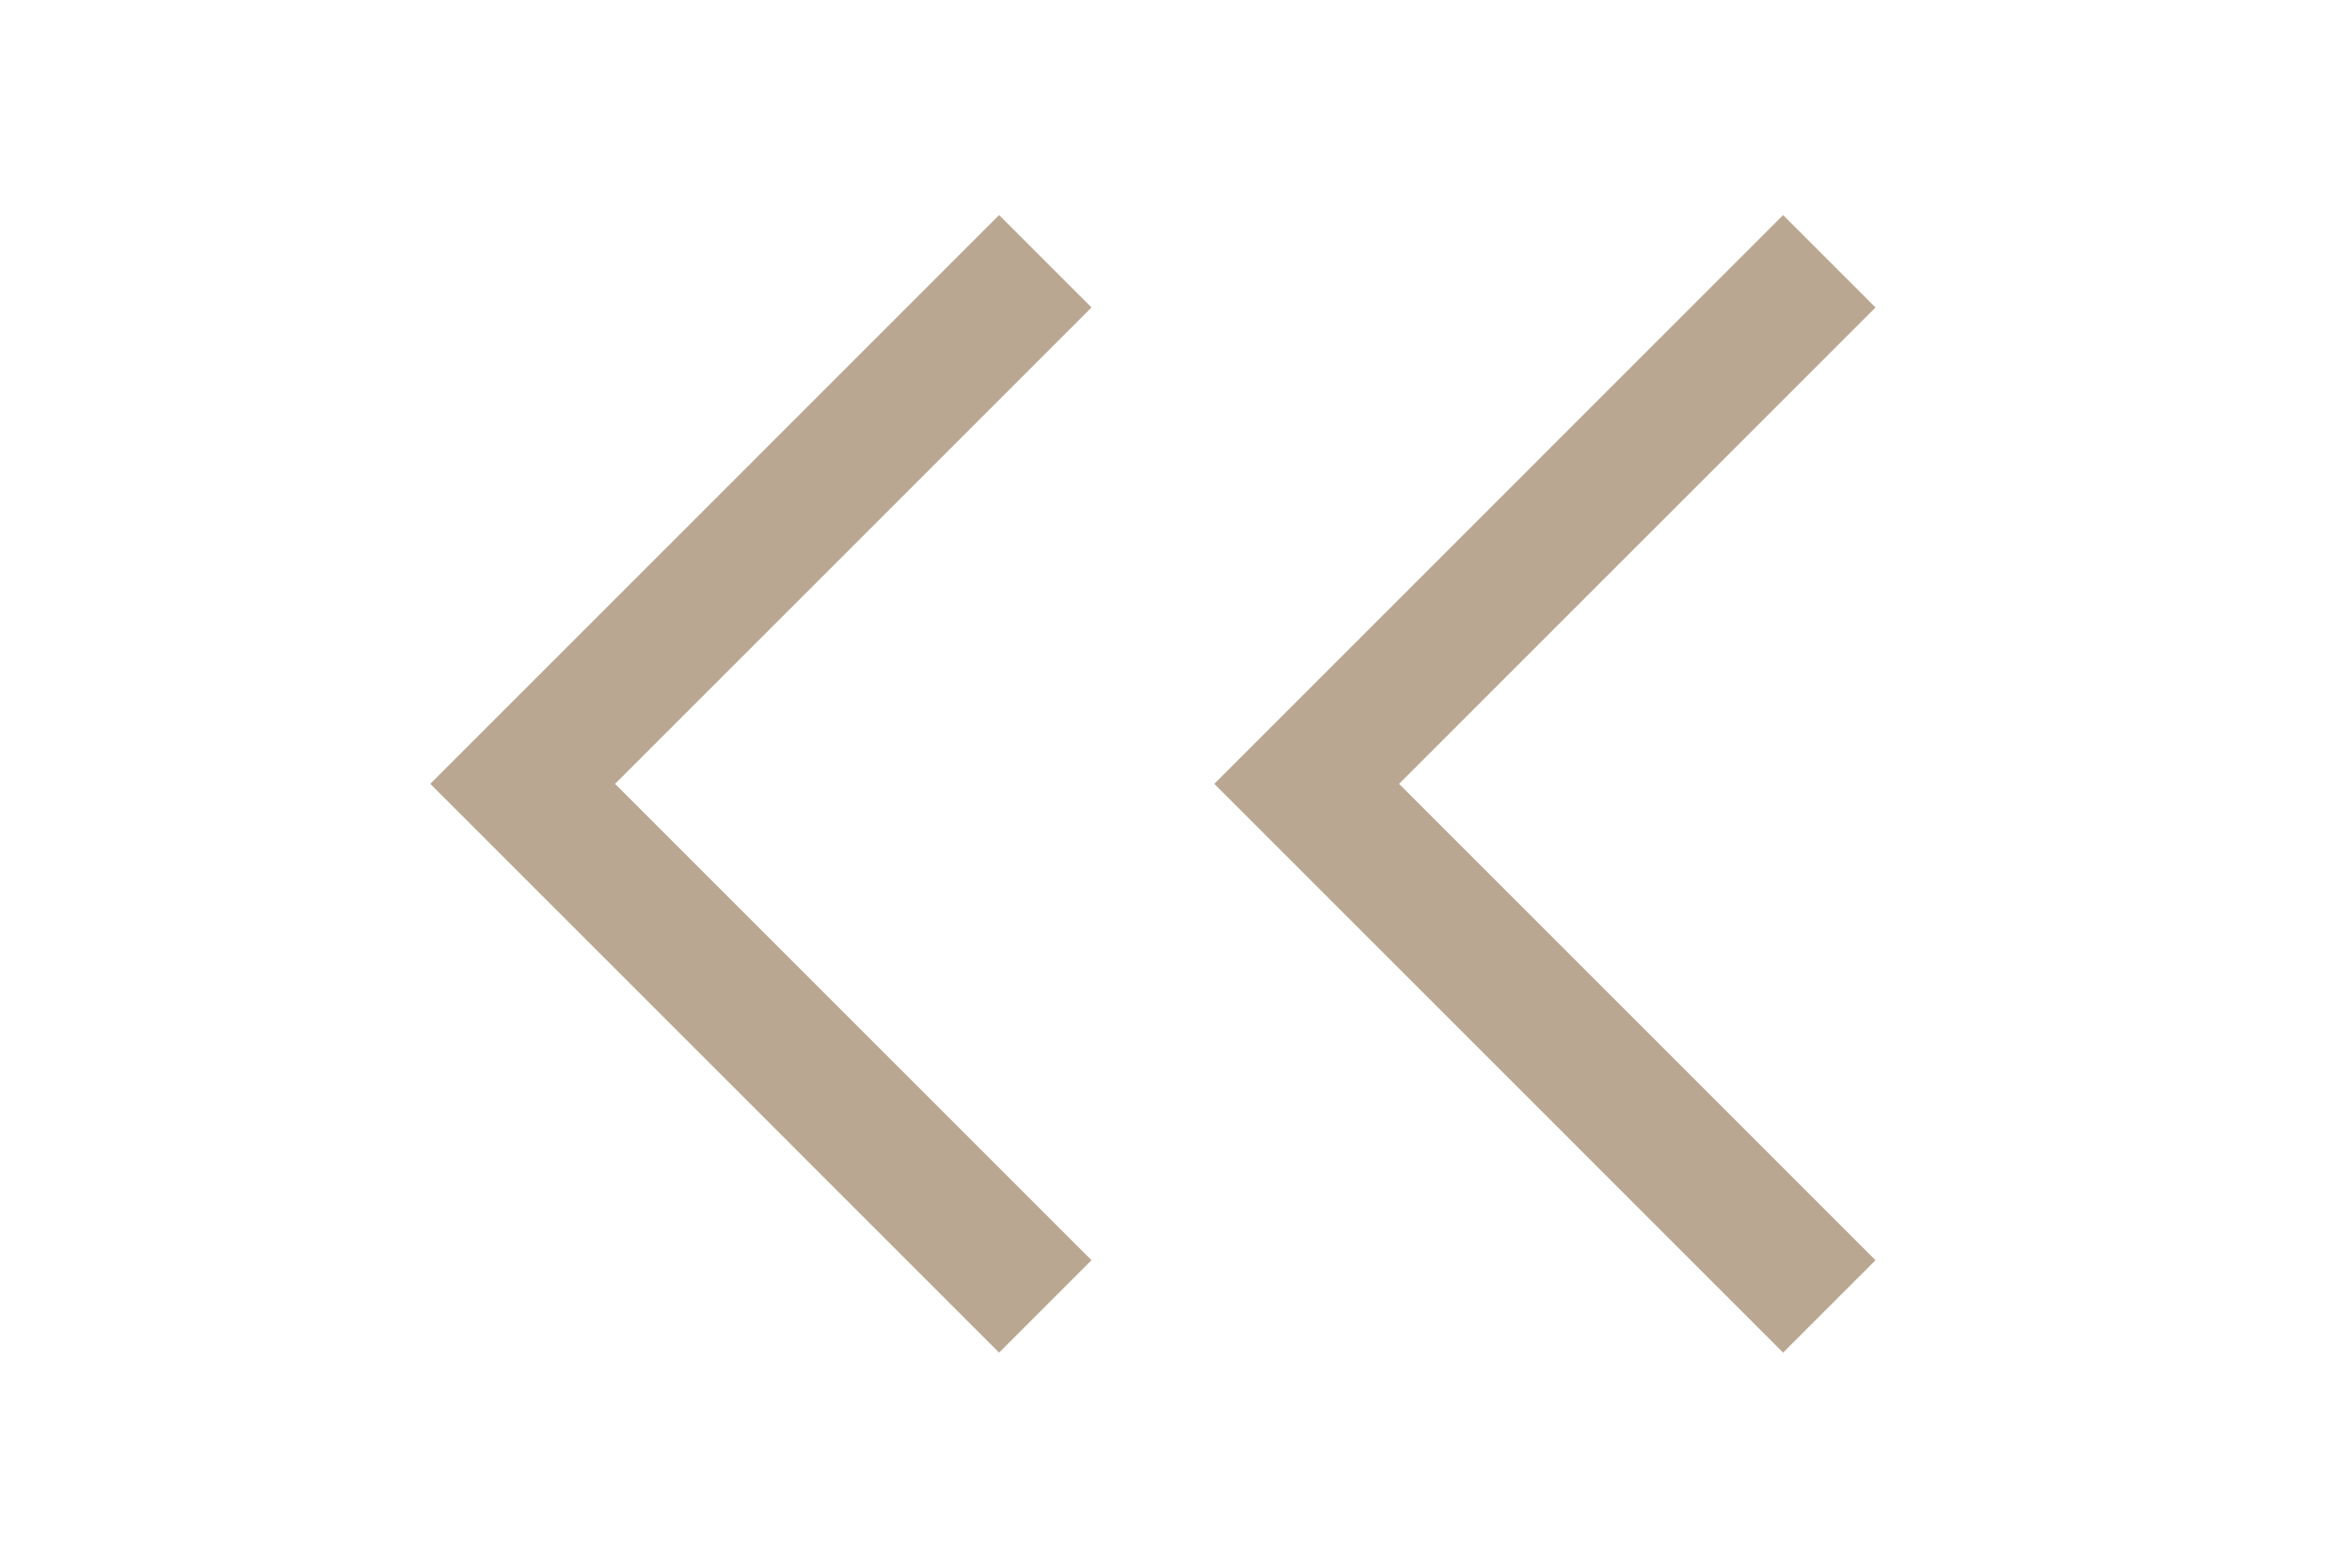 <svg width="24" height="16" viewBox="0 0 24 16" fill="none" xmlns="http://www.w3.org/2000/svg">
<path fill-rule="evenodd" clip-rule="evenodd" d="M6.276 8L11.138 12.862L10.195 13.805L4.391 8L10.195 2.195L11.138 3.138L6.276 8Z" fill="#BAA792"/>
<path fill-rule="evenodd" clip-rule="evenodd" d="M14.276 8L19.138 12.862L18.195 13.805L12.391 8L18.195 2.195L19.138 3.138L14.276 8Z" fill="#BAA792"/>
</svg>

